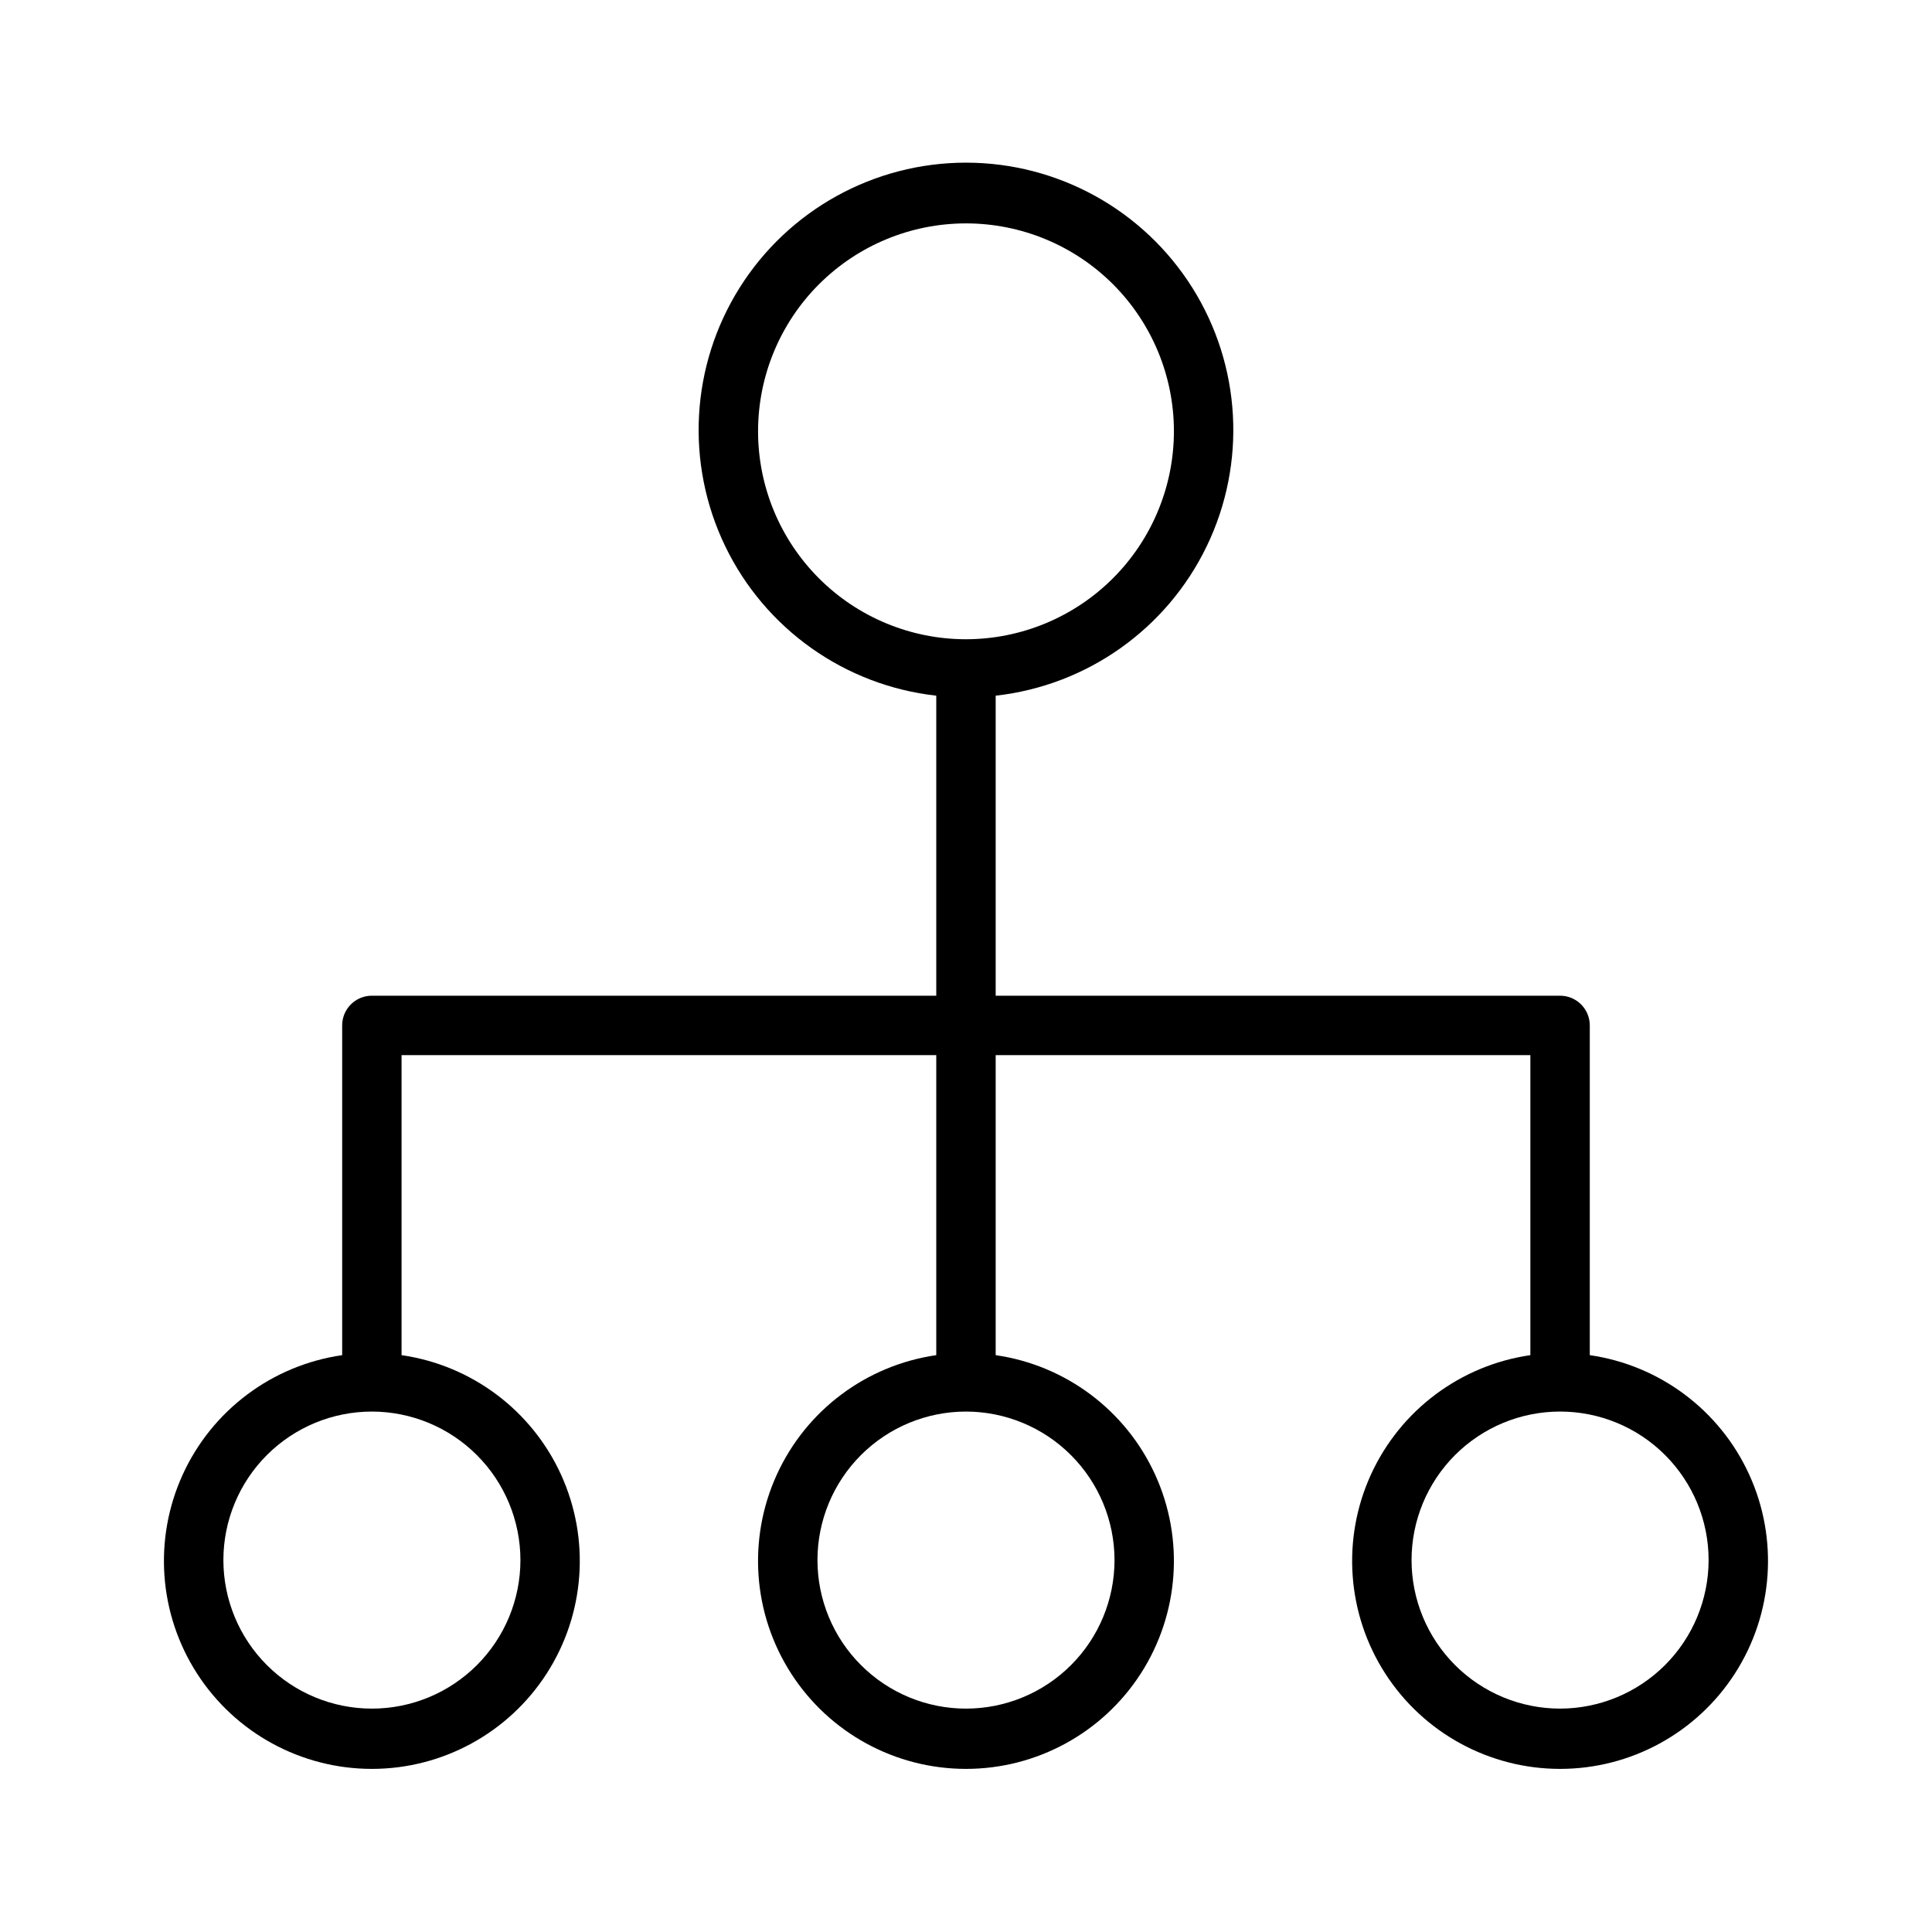 <?xml version="1.0" encoding="UTF-8"?>
<!-- Uploaded to: ICON Repo, www.iconrepo.com, Generator: ICON Repo Mixer Tools -->
<svg fill="#000000" width="800px" height="800px" version="1.1" viewBox="144 144 512 512" xmlns="http://www.w3.org/2000/svg">
 <path d="m565.31 503.13v-87.387c0-2.086-0.832-4.09-2.309-5.566-1.477-1.477-3.477-2.305-5.566-2.305h-149.57v-79.508c24.223-2.707 45.355-17.68 55.941-39.633 10.59-21.957 9.148-47.812-3.812-68.453-12.965-20.641-35.629-33.172-60-33.172-24.375 0-47.039 12.531-60 33.172-12.965 20.641-14.402 46.496-3.816 68.453 10.59 21.953 31.719 36.926 55.941 39.633v79.508h-149.57c-4.348 0-7.871 3.523-7.871 7.871v87.387c-18.559 2.68-34.48 14.609-42.262 31.668s-6.359 36.902 3.781 52.672 27.602 25.305 46.352 25.305 36.211-9.535 46.352-25.305c10.137-15.77 11.562-35.613 3.781-52.672s-23.703-28.988-42.262-31.668v-79.516h141.7v79.516c-18.555 2.68-34.477 14.609-42.258 31.668-7.785 17.059-6.359 36.902 3.781 52.672 10.137 15.77 27.602 25.305 46.352 25.305 18.746 0 36.211-9.535 46.352-25.305 10.137-15.77 11.562-35.613 3.781-52.672-7.785-17.059-23.707-28.988-42.262-31.668v-79.516h141.7v79.516c-18.555 2.68-34.477 14.609-42.262 31.668-7.781 17.059-6.356 36.902 3.781 52.672 10.141 15.77 27.605 25.305 46.352 25.305 18.75 0 36.215-9.535 46.352-25.305 10.141-15.77 11.566-35.613 3.781-52.672-7.781-17.059-23.703-28.988-42.258-31.668zm-283.39 54.309c0 10.441-4.148 20.453-11.527 27.832-7.383 7.383-17.395 11.531-27.832 11.531-10.441 0-20.449-4.148-27.832-11.531-7.383-7.379-11.527-17.391-11.527-27.832 0-10.438 4.144-20.449 11.527-27.832 7.383-7.379 17.391-11.527 27.832-11.527 10.434 0.012 20.441 4.16 27.82 11.543 7.379 7.379 11.527 17.383 11.539 27.816zm157.44 0c0 10.441-4.148 20.453-11.527 27.832-7.383 7.383-17.395 11.531-27.832 11.531-10.441 0-20.453-4.148-27.832-11.531-7.383-7.379-11.531-17.391-11.531-27.832 0-10.438 4.148-20.449 11.531-27.832 7.379-7.379 17.391-11.527 27.832-11.527 10.434 0.012 20.438 4.16 27.816 11.543 7.383 7.379 11.531 17.383 11.543 27.816zm-39.359-244.03c-14.617 0-28.633-5.805-38.965-16.141-10.336-10.332-16.141-24.348-16.141-38.965 0-14.613 5.805-28.629 16.141-38.965 10.332-10.332 24.348-16.137 38.965-16.137 14.613 0 28.629 5.805 38.965 16.137 10.332 10.336 16.137 24.352 16.137 38.965-0.016 14.609-5.828 28.617-16.156 38.945-10.332 10.332-24.336 16.145-38.945 16.16zm157.44 283.39h-0.004c-10.438 0-20.449-4.148-27.832-11.531-7.379-7.379-11.527-17.391-11.527-27.832 0-10.438 4.148-20.449 11.527-27.832 7.383-7.379 17.395-11.527 27.832-11.527 10.441 0 20.453 4.148 27.832 11.527 7.383 7.383 11.531 17.395 11.531 27.832-0.012 10.438-4.164 20.441-11.543 27.82-7.379 7.379-17.383 11.531-27.82 11.543z"/>
</svg>